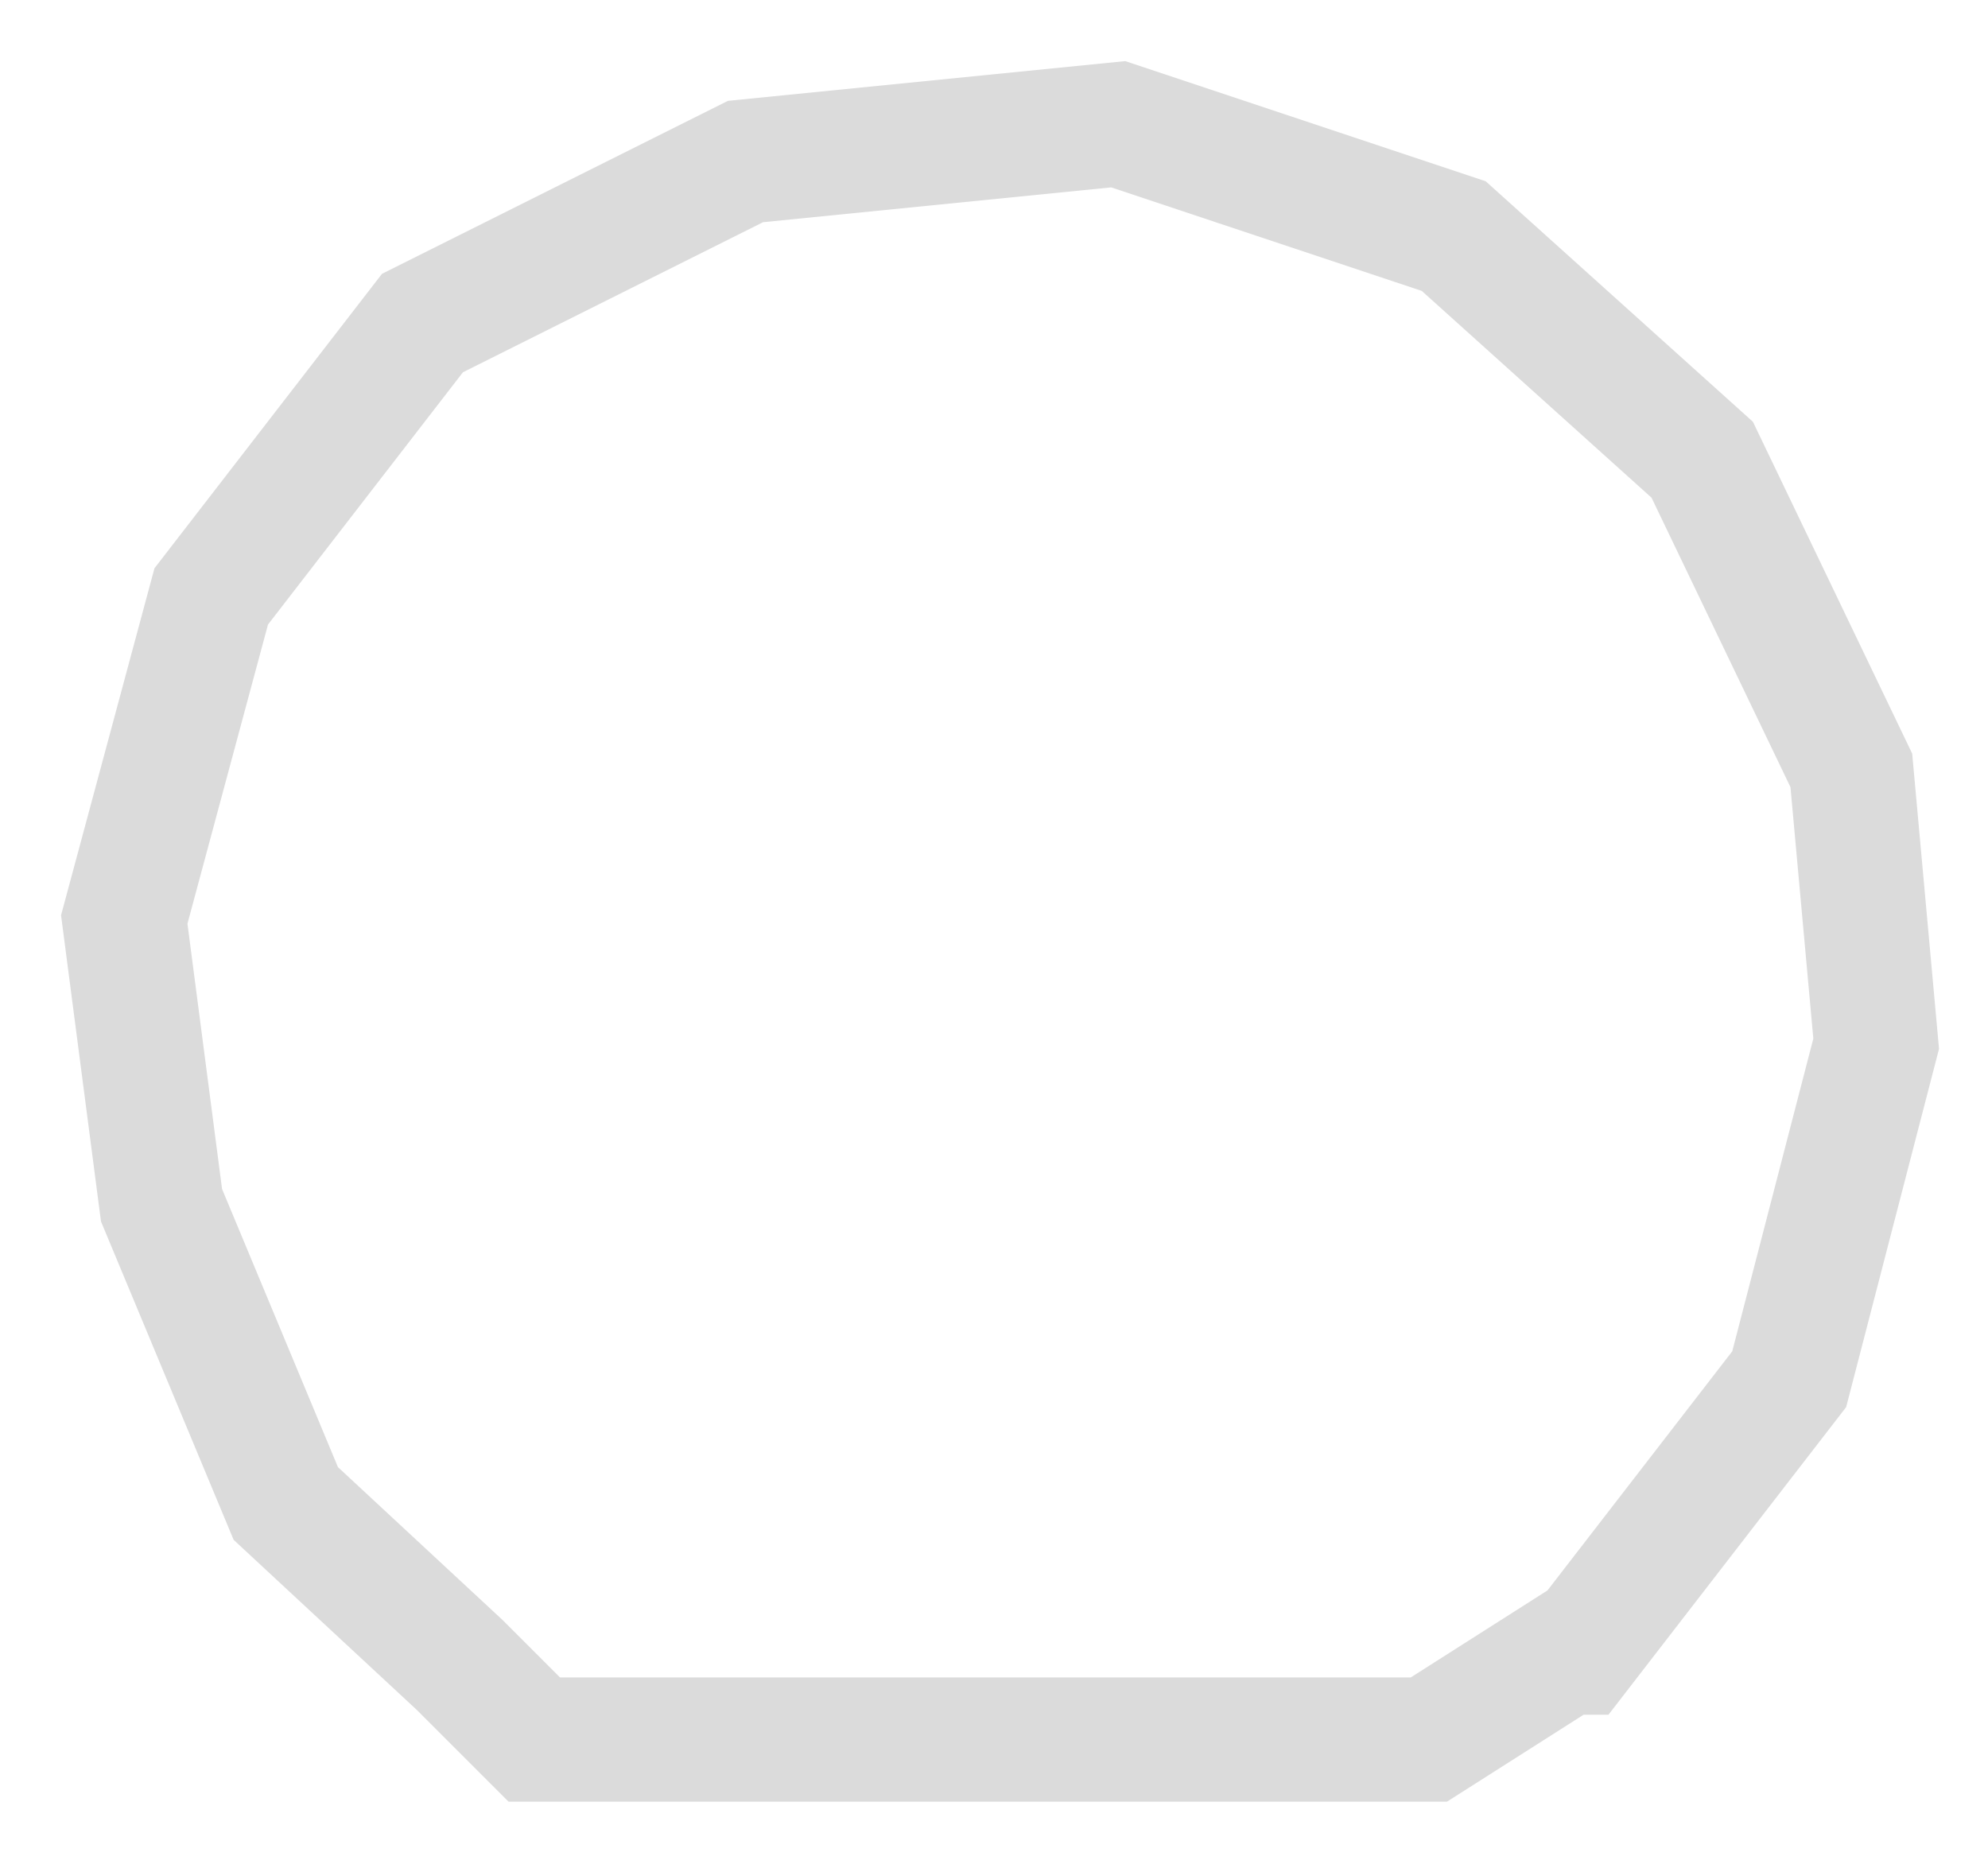 <svg width="16" height="15" fill="none" xmlns="http://www.w3.org/2000/svg"><path d="M12.6 13.3l-1.1.7H4.3l-.6-.6-1.4-1.3-1-2.4L1 7.4l.7-2.6 1.7-2.2L6 1.3 9 1l2.7.9 2 1.8 1.2 2.5.2 2.2-.7 2.7-1.7 2.2z" stroke="#DBDBDB"/></svg>